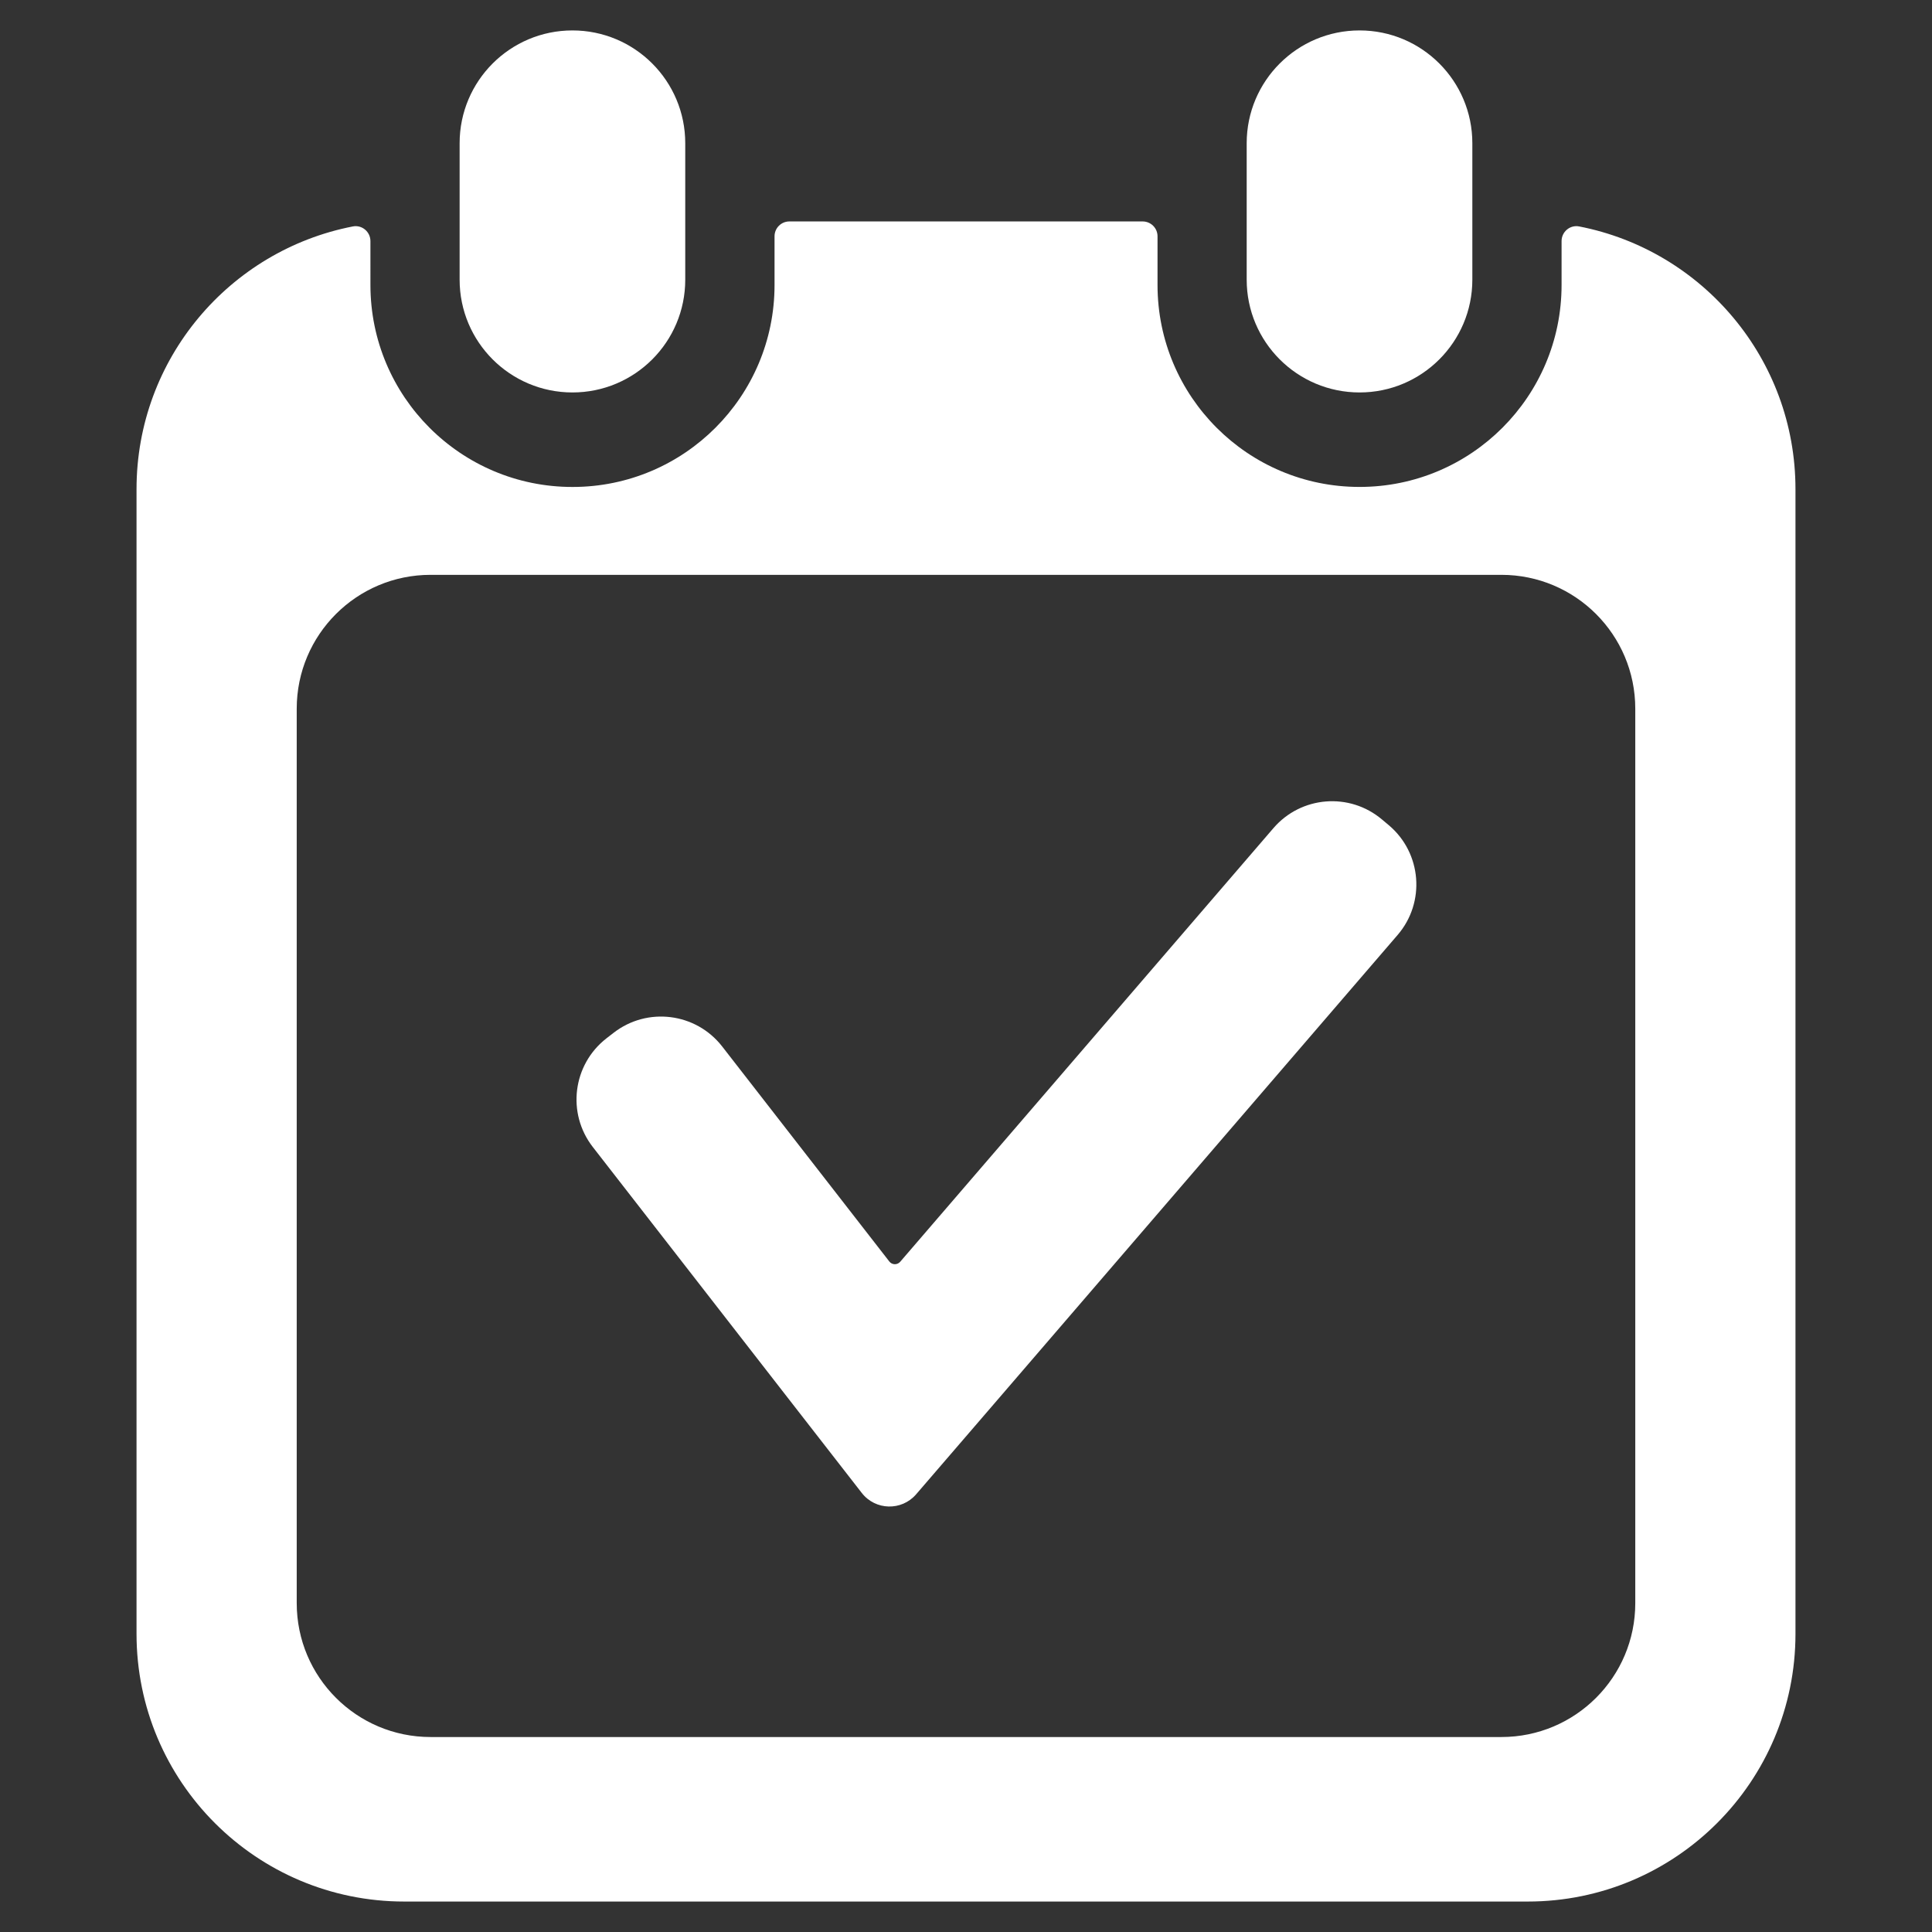 <?xml version="1.0" encoding="utf-8"?>
<!-- Generator: Adobe Illustrator 16.0.0, SVG Export Plug-In . SVG Version: 6.00 Build 0)  -->
<!DOCTYPE svg PUBLIC "-//W3C//DTD SVG 1.1//EN" "http://www.w3.org/Graphics/SVG/1.1/DTD/svg11.dtd">
<svg version="1.1" id="Calque_1" xmlns="http://www.w3.org/2000/svg" xmlns:xlink="http://www.w3.org/1999/xlink" x="0px" y="0px"
	 width="60px" height="60px" viewBox="0 0 60 60" style="enable-background:new 0 0 60 60;" xml:space="preserve">
<rect x="0" y="0" width="60" height="60" fill="#333333" stroke="none"/>
<g>
	<g>
		<path style="fill:#FFFFFF;" d="M17.778,12.188L17.778,12.188c-1.935,0-3.504-1.568-3.504-3.503V4.448
			c0-1.935,1.569-3.503,3.504-3.503l0,0c1.935,0,3.503,1.569,3.503,3.503v4.237C21.282,10.62,19.713,12.188,17.778,12.188z"/>
		<path style="fill:#FFFFFF;" d="M42.223,12.188L42.223,12.188c-1.936,0-3.506-1.568-3.506-3.503V4.448
			c0-1.935,1.57-3.503,3.506-3.503l0,0c1.934,0,3.502,1.569,3.502,3.503v4.237C45.725,10.62,44.156,12.188,42.223,12.188z"/>
	</g>
	<path style="fill:#FFFFFF;" d="M48.496,7.487v1.363c0,3.464-2.809,6.272-6.271,6.272h-0.006c-3.463,0-6.271-2.808-6.271-6.272
		V7.338c0-0.255-0.207-0.461-0.463-0.461h-10.97c-0.255,0-0.461,0.207-0.461,0.461v1.513c0,3.464-2.808,6.272-6.272,6.272h-0.005
		c-3.464,0-6.273-2.808-6.273-6.272V7.487c0-0.288-0.262-0.51-0.545-0.455C7.129,7.776,4.24,11.145,4.24,15.191V50.74
		c0,4.592,3.722,8.314,8.314,8.314h34.892c4.592,0,8.314-3.723,8.314-8.314V15.191c0-4.046-2.891-7.415-6.719-8.159
		C48.758,6.977,48.496,7.199,48.496,7.487z M50.785,49.787c0,2.297-1.861,4.158-4.158,4.158H13.372
		c-2.296,0-4.157-1.861-4.157-4.158V22.009c0-2.296,1.861-4.157,4.157-4.157h33.255c2.297,0,4.158,1.861,4.158,4.157V49.787z"/>
	<path style="fill:#FFFFFF;" d="M39.547,25.719L27.956,39.186c-0.09,0.104-0.253,0.1-0.338-0.01l-5.191-6.678
		c-0.815-1.047-2.325-1.236-3.373-0.422l-0.222,0.172c-1.047,0.816-1.237,2.324-0.422,3.373l5.985,7.699l2.367,3.043
		c0.423,0.547,1.24,0.566,1.69,0.043l2.515-2.92l12.438-14.451c0.871-1.013,0.748-2.543-0.271-3.405l-0.215-0.18
		C41.912,24.599,40.408,24.719,39.547,25.719z"/>
</g>
</svg>
